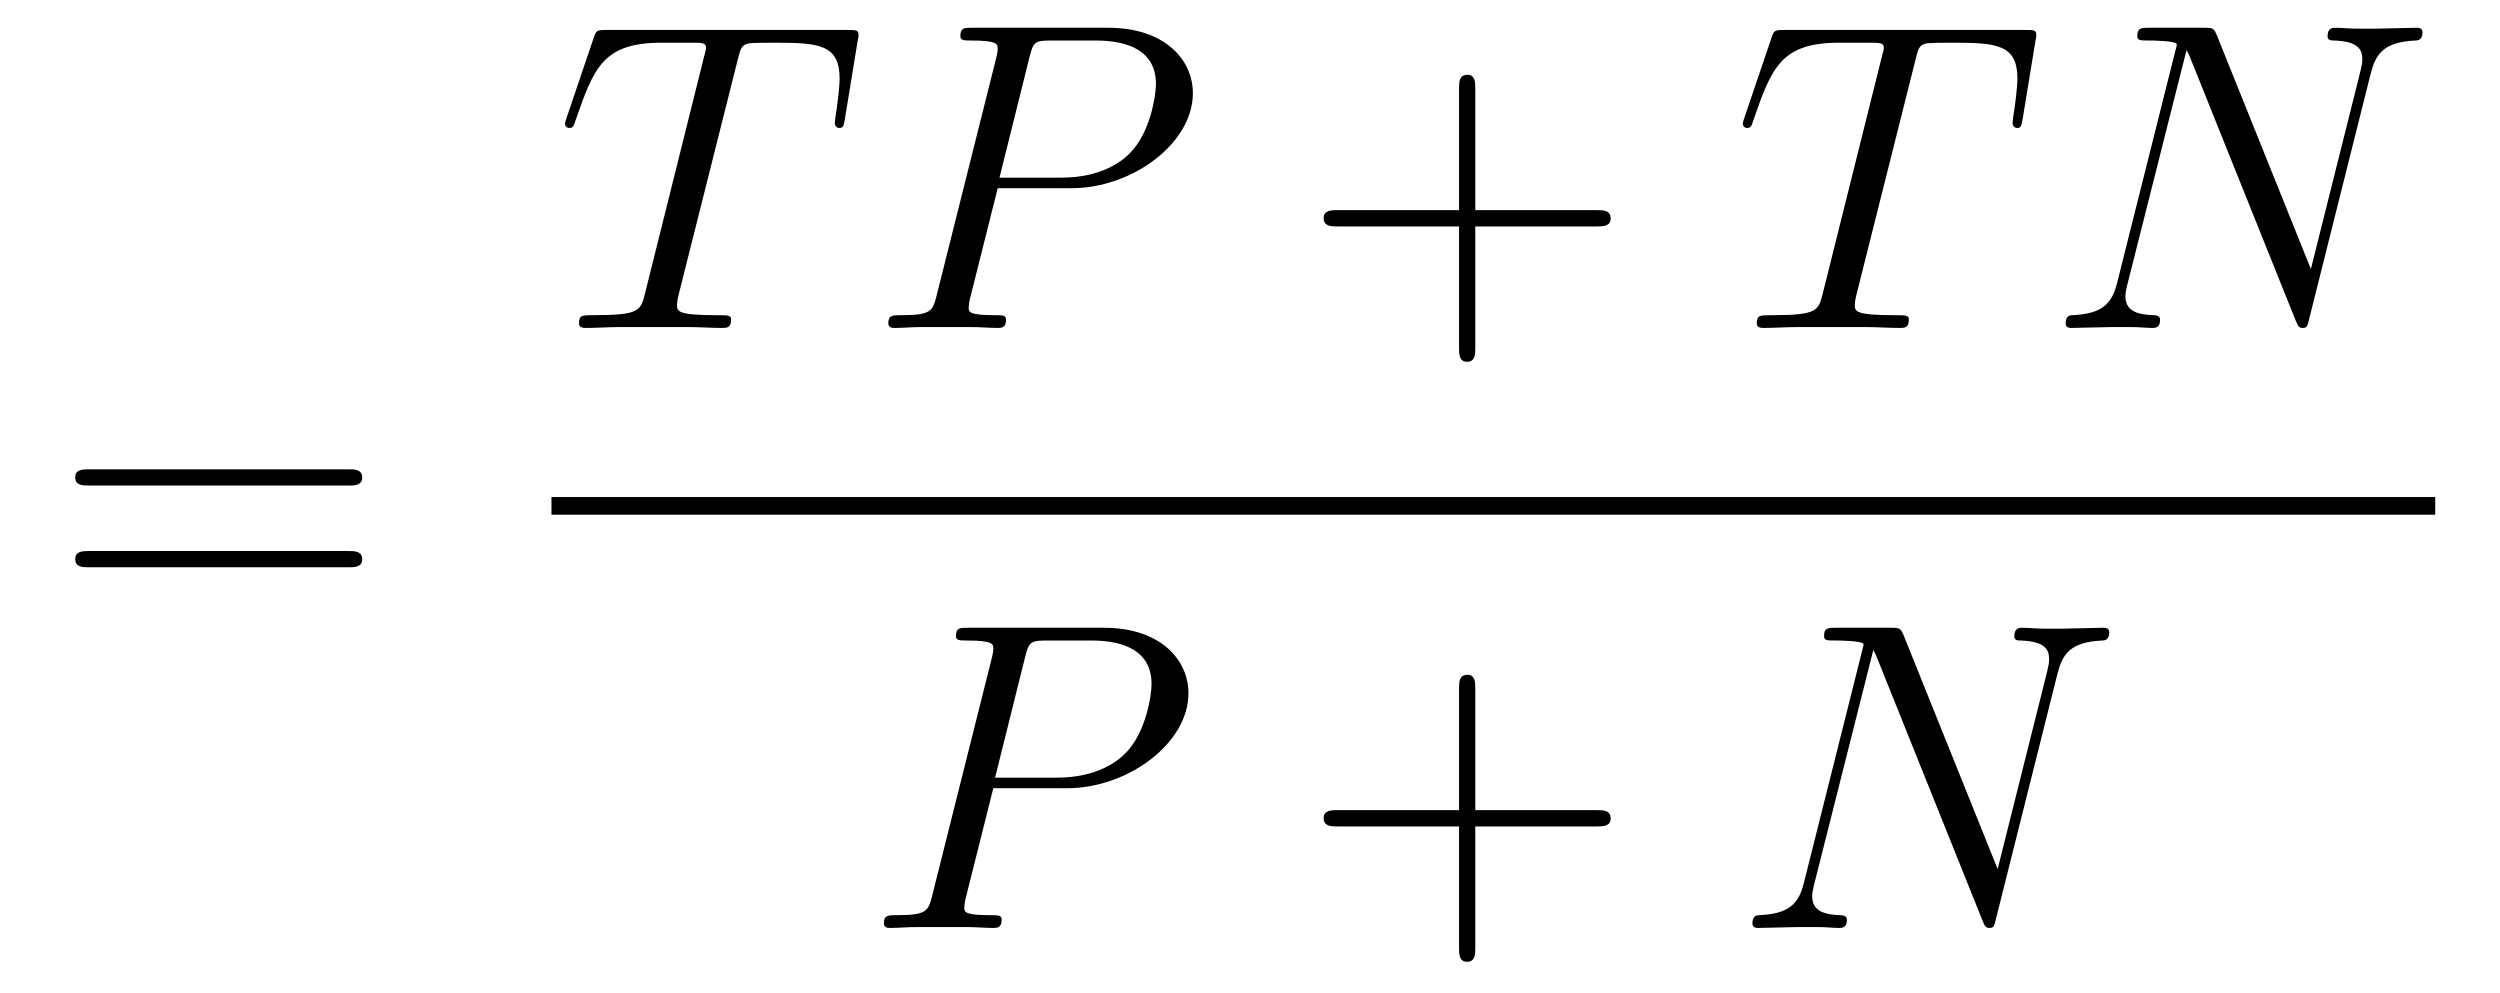 <?xml version='1.0' encoding='UTF-8'?>
<!-- This file was generated by dvisvgm 2.8.1 -->
<svg version='1.1' xmlns='http://www.w3.org/2000/svg' xmlns:xlink='http://www.w3.org/1999/xlink' width='68pt' height='27pt' viewBox='0 -27 68 27'>
<g id='page1'>
<g transform='matrix(1 0 0 -1 -127 640)'>
<path d='M136.469 653.793C136.636 653.793 136.852 653.793 136.852 654.008C136.852 654.235 136.648 654.235 136.469 654.235H129.428C129.261 654.235 129.046 654.235 129.046 654.02C129.046 653.793 129.249 653.793 129.428 653.793H136.469ZM136.469 651.57C136.636 651.57 136.852 651.57 136.852 651.785C136.852 652.012 136.648 652.012 136.469 652.012H129.428C129.261 652.012 129.046 652.012 129.046 651.797C129.046 651.57 129.249 651.57 129.428 651.57H136.469Z'/>
<path d='M147.065 665.372C147.137 665.659 147.161 665.767 147.34 665.814C147.435 665.838 147.83 665.838 148.081 665.838C149.276 665.838 149.838 665.79 149.838 664.858C149.838 664.679 149.79 664.224 149.719 663.782L149.707 663.639C149.707 663.591 149.754 663.519 149.826 663.519C149.946 663.519 149.946 663.579 149.982 663.77L150.328 665.886C150.352 665.994 150.352 666.018 150.352 666.053C150.352 666.185 150.281 666.185 150.042 666.185H143.502C143.228 666.185 143.216 666.173 143.144 665.958L142.415 663.806C142.403 663.782 142.367 663.651 142.367 663.639C142.367 663.579 142.415 663.519 142.487 663.519C142.582 663.519 142.606 663.567 142.654 663.722C143.156 665.169 143.407 665.838 144.997 665.838H145.798C146.085 665.838 146.204 665.838 146.204 665.707C146.204 665.671 146.204 665.647 146.144 665.432L144.543 659.013C144.423 658.546 144.399 658.427 143.132 658.427C142.833 658.427 142.749 658.427 142.749 658.2C142.749 658.08 142.881 658.08 142.941 658.08C143.24 658.08 143.55 658.104 143.849 658.104H145.714C146.013 658.104 146.336 658.08 146.634 658.08C146.766 658.08 146.886 658.08 146.886 658.307C146.886 658.427 146.802 658.427 146.491 658.427C145.415 658.427 145.415 658.534 145.415 658.713C145.415 658.726 145.415 658.809 145.463 659L147.065 665.372Z'/>
<path d='M154.138 661.881H156.146C157.796 661.881 159.446 663.101 159.446 664.463C159.446 665.396 158.657 666.245 157.151 666.245H153.457C153.23 666.245 153.122 666.245 153.122 666.018C153.122 665.898 153.23 665.898 153.409 665.898C154.138 665.898 154.138 665.802 154.138 665.671C154.138 665.647 154.138 665.575 154.09 665.396L152.477 658.965C152.369 658.546 152.345 658.427 151.508 658.427C151.281 658.427 151.162 658.427 151.162 658.212C151.162 658.08 151.269 658.08 151.341 658.08C151.568 658.08 151.807 658.104 152.034 658.104H153.433C153.66 658.104 153.911 658.08 154.138 658.08C154.234 658.08 154.365 658.08 154.365 658.307C154.365 658.427 154.258 658.427 154.079 658.427C153.361 658.427 153.349 658.51 153.349 658.63C153.349 658.69 153.361 658.773 153.373 658.833L154.138 661.881ZM154.999 665.432C155.106 665.874 155.154 665.898 155.62 665.898H156.804C157.701 665.898 158.442 665.611 158.442 664.714C158.442 664.404 158.286 663.387 157.736 662.838C157.533 662.622 156.96 662.168 155.872 662.168H154.186L154.999 665.432Z'/>
<path d='M167.128 660.841H170.427C170.595 660.841 170.81 660.841 170.81 661.057C170.81 661.284 170.607 661.284 170.427 661.284H167.128V664.583C167.128 664.75 167.128 664.966 166.913 664.966C166.686 664.966 166.686 664.762 166.686 664.583V661.284H163.387C163.219 661.284 163.004 661.284 163.004 661.068C163.004 660.841 163.207 660.841 163.387 660.841H166.686V657.542C166.686 657.375 166.686 657.16 166.901 657.16C167.128 657.16 167.128 657.363 167.128 657.542V660.841Z'/>
<path d='M179.101 665.372C179.172 665.659 179.196 665.767 179.375 665.814C179.471 665.838 179.866 665.838 180.117 665.838C181.312 665.838 181.874 665.79 181.874 664.858C181.874 664.679 181.826 664.224 181.754 663.782L181.742 663.639C181.742 663.591 181.79 663.519 181.862 663.519C181.981 663.519 181.981 663.579 182.017 663.77L182.364 665.886C182.388 665.994 182.388 666.018 182.388 666.053C182.388 666.185 182.316 666.185 182.077 666.185H175.538C175.263 666.185 175.251 666.173 175.18 665.958L174.45 663.806C174.438 663.782 174.402 663.651 174.402 663.639C174.402 663.579 174.45 663.519 174.522 663.519C174.618 663.519 174.642 663.567 174.689 663.722C175.192 665.169 175.443 665.838 177.033 665.838H177.833C178.12 665.838 178.24 665.838 178.24 665.707C178.24 665.671 178.24 665.647 178.18 665.432L176.578 659.013C176.459 658.546 176.435 658.427 175.167 658.427C174.869 658.427 174.785 658.427 174.785 658.2C174.785 658.08 174.917 658.08 174.976 658.08C175.275 658.08 175.586 658.104 175.885 658.104H177.75C178.048 658.104 178.371 658.08 178.67 658.08C178.802 658.08 178.921 658.08 178.921 658.307C178.921 658.427 178.838 658.427 178.527 658.427C177.451 658.427 177.451 658.534 177.451 658.713C177.451 658.726 177.451 658.809 177.499 659L179.101 665.372Z'/>
<path d='M191.481 664.989C191.613 665.503 191.804 665.862 192.713 665.898C192.749 665.898 192.892 665.91 192.892 666.113C192.892 666.245 192.785 666.245 192.737 666.245C192.498 666.245 191.888 666.221 191.649 666.221H191.075C190.908 666.221 190.693 666.245 190.525 666.245C190.453 666.245 190.31 666.245 190.31 666.018C190.31 665.898 190.405 665.898 190.489 665.898C191.206 665.874 191.254 665.599 191.254 665.384C191.254 665.276 191.242 665.241 191.206 665.073L189.856 659.682L187.298 666.042C187.214 666.233 187.202 666.245 186.939 666.245H185.481C185.241 666.245 185.134 666.245 185.134 666.018C185.134 665.898 185.218 665.898 185.445 665.898C185.505 665.898 186.21 665.898 186.21 665.79C186.21 665.767 186.186 665.671 186.174 665.635L184.584 659.299C184.44 658.713 184.154 658.462 183.365 658.427C183.305 658.427 183.186 658.415 183.186 658.2C183.186 658.08 183.305 658.08 183.341 658.08C183.58 658.08 184.19 658.104 184.429 658.104H185.002C185.17 658.104 185.373 658.08 185.54 658.08C185.624 658.08 185.755 658.08 185.755 658.307C185.755 658.415 185.636 658.427 185.588 658.427C185.194 658.439 184.811 658.51 184.811 658.941C184.811 659.036 184.835 659.144 184.859 659.24L186.473 665.635C186.545 665.515 186.545 665.492 186.592 665.384L189.437 658.295C189.497 658.152 189.521 658.08 189.629 658.08C189.748 658.08 189.76 658.116 189.808 658.319L191.481 664.989Z'/>
<path d='M142 653H193.238V653.481H142'/>
<path d='M154.018 645.561H156.027C157.676 645.561 159.326 646.781 159.326 648.143C159.326 649.076 158.537 649.925 157.031 649.925H153.337C153.11 649.925 153.002 649.925 153.002 649.698C153.002 649.578 153.11 649.578 153.289 649.578C154.018 649.578 154.018 649.482 154.018 649.351C154.018 649.327 154.018 649.255 153.971 649.076L152.357 642.645C152.249 642.226 152.225 642.107 151.388 642.107C151.161 642.107 151.042 642.107 151.042 641.892C151.042 641.76 151.149 641.76 151.221 641.76C151.448 641.76 151.688 641.784 151.914 641.784H153.313C153.54 641.784 153.791 641.76 154.018 641.76C154.114 641.76 154.246 641.76 154.246 641.987C154.246 642.107 154.138 642.107 153.959 642.107C153.241 642.107 153.229 642.19 153.229 642.31C153.229 642.37 153.241 642.453 153.253 642.513L154.018 645.561ZM154.879 649.112C154.987 649.554 155.034 649.578 155.501 649.578H156.684C157.581 649.578 158.322 649.291 158.322 648.394C158.322 648.084 158.167 647.067 157.617 646.518C157.413 646.302 156.84 645.848 155.752 645.848H154.066L154.879 649.112Z'/>
<path d='M167.128 644.521H170.428C170.595 644.521 170.81 644.521 170.81 644.737C170.81 644.964 170.607 644.964 170.428 644.964H167.128V648.263C167.128 648.43 167.128 648.646 166.913 648.646C166.686 648.646 166.686 648.442 166.686 648.263V644.964H163.387C163.219 644.964 163.004 644.964 163.004 644.748C163.004 644.521 163.207 644.521 163.387 644.521H166.686V641.222C166.686 641.055 166.686 640.84 166.901 640.84C167.128 640.84 167.128 641.043 167.128 641.222V644.521Z'/>
<path d='M182.962 648.669C183.093 649.183 183.285 649.542 184.193 649.578C184.229 649.578 184.372 649.59 184.372 649.793C184.372 649.925 184.265 649.925 184.217 649.925C183.978 649.925 183.368 649.901 183.129 649.901H182.556C182.388 649.901 182.173 649.925 182.005 649.925C181.934 649.925 181.79 649.925 181.79 649.698C181.79 649.578 181.886 649.578 181.97 649.578C182.687 649.554 182.735 649.279 182.735 649.064C182.735 648.956 182.723 648.921 182.687 648.753L181.336 643.362L178.778 649.722C178.694 649.913 178.682 649.925 178.419 649.925H176.961C176.722 649.925 176.614 649.925 176.614 649.698C176.614 649.578 176.698 649.578 176.925 649.578C176.985 649.578 177.69 649.578 177.69 649.47C177.69 649.447 177.666 649.351 177.654 649.315L176.064 642.979C175.921 642.393 175.634 642.142 174.845 642.107C174.785 642.107 174.666 642.095 174.666 641.88C174.666 641.76 174.785 641.76 174.821 641.76C175.06 641.76 175.67 641.784 175.909 641.784H176.483C176.65 641.784 176.853 641.76 177.021 641.76C177.104 641.76 177.236 641.76 177.236 641.987C177.236 642.095 177.116 642.107 177.069 642.107C176.674 642.119 176.291 642.19 176.291 642.621C176.291 642.716 176.316 642.824 176.339 642.92L177.953 649.315C178.025 649.195 178.025 649.172 178.073 649.064L180.918 641.975C180.977 641.832 181.001 641.76 181.109 641.76C181.229 641.76 181.24 641.796 181.288 641.999L182.962 648.669Z'/>
</g>
</g>
</svg>